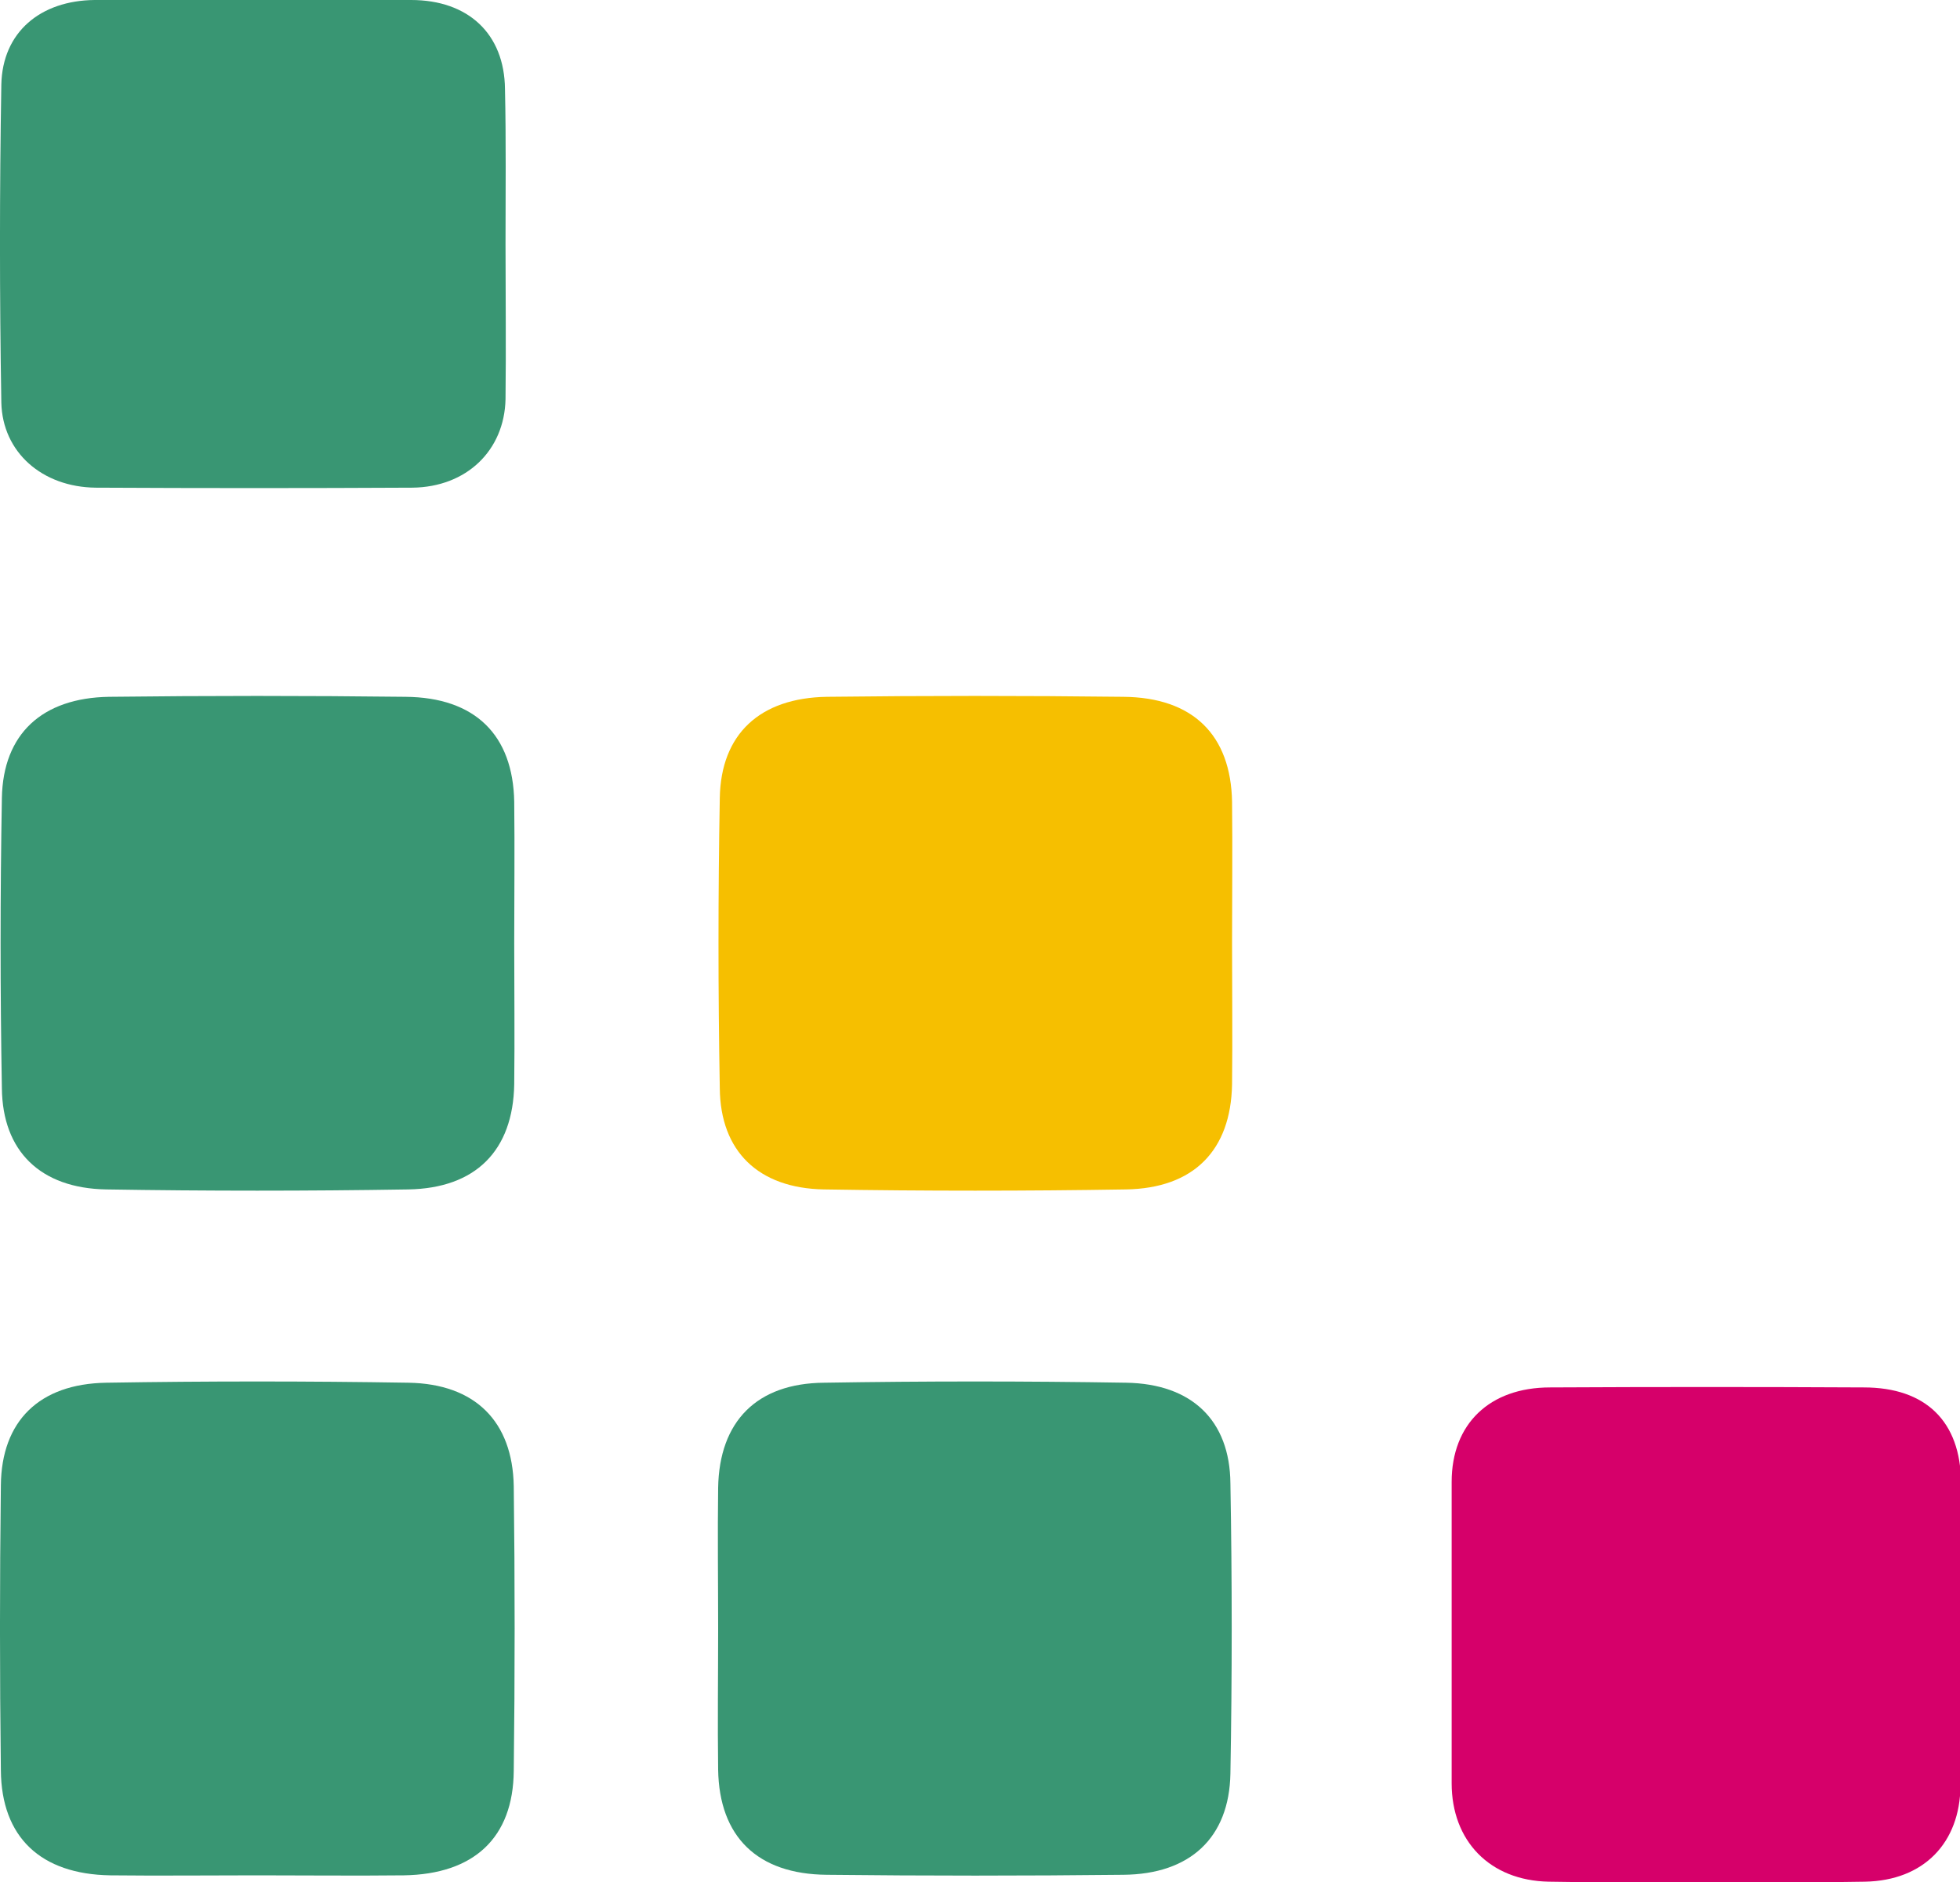 <svg xmlns="http://www.w3.org/2000/svg" width="25" height="24" viewBox="0 0 25 24" fill="none"><g clip-path="url(#clip0_2553_5946)"><path d="M6.559 12.03C6.559 12.629 6.566 13.229 6.559 13.828C6.544 14.674 6.067 15.153 5.208 15.168C3.923 15.189 2.638 15.189 1.353 15.168C0.516 15.153 0.032 14.681 0.024 13.877C0.002 12.643 0.002 11.41 0.024 10.176C0.039 9.358 0.538 8.9 1.39 8.886C2.645 8.871 3.908 8.871 5.171 8.886C6.06 8.893 6.544 9.372 6.559 10.225C6.566 10.832 6.559 11.431 6.559 12.03Z" fill="#399673"></path><path d="M15.715 12.03C15.715 12.629 15.722 13.229 15.715 13.828C15.7 14.674 15.223 15.153 14.364 15.168C13.079 15.189 11.794 15.189 10.509 15.168C9.673 15.153 9.188 14.681 9.181 13.877C9.159 12.643 9.159 11.41 9.181 10.176C9.195 9.358 9.695 8.9 10.546 8.886C11.802 8.871 13.065 8.871 14.327 8.886C15.216 8.893 15.7 9.372 15.715 10.225C15.722 10.832 15.715 11.431 15.715 12.03Z" fill="#F6BF00"></path><path d="M3.278 23.915C2.654 23.915 2.03 23.922 1.406 23.915C0.518 23.901 0.018 23.429 0.011 22.576C-0.004 21.363 -0.004 20.157 0.011 18.944C0.018 18.119 0.503 17.647 1.355 17.633C2.639 17.612 3.924 17.612 5.209 17.633C6.061 17.647 6.538 18.127 6.553 18.951C6.568 20.157 6.568 21.37 6.553 22.582C6.546 23.436 6.046 23.901 5.151 23.915C4.526 23.922 3.902 23.915 3.278 23.915Z" fill="#399673"></path><path d="M9.16 20.77C9.16 20.171 9.152 19.572 9.16 18.973C9.174 18.127 9.651 17.64 10.511 17.633C11.795 17.612 13.08 17.612 14.365 17.633C15.202 17.647 15.687 18.113 15.694 18.916C15.716 20.15 15.716 21.384 15.694 22.618C15.679 23.436 15.18 23.901 14.328 23.908C13.073 23.922 11.81 23.922 10.547 23.908C9.659 23.901 9.174 23.422 9.16 22.568C9.152 21.969 9.16 21.37 9.16 20.77Z" fill="#399673"></path><path d="M25.006 20.837C25.006 21.486 25.006 22.128 25.006 22.776C24.999 23.495 24.544 23.982 23.787 23.996C22.444 24.017 21.1 24.017 19.756 23.996C19 23.982 18.516 23.474 18.516 22.741C18.516 21.458 18.516 20.182 18.516 18.898C18.516 18.158 19 17.693 19.771 17.693C21.107 17.686 22.436 17.686 23.773 17.693C24.566 17.693 25.006 18.13 25.013 18.898C25.013 18.92 25.013 18.948 25.013 18.969C25.006 19.589 25.006 20.21 25.006 20.837Z" fill="#D6006A"></path><path d="M6.448 3.116C6.448 3.772 6.456 4.435 6.448 5.09C6.434 5.746 5.949 6.212 5.259 6.219C3.915 6.226 2.564 6.226 1.221 6.219C0.538 6.212 0.031 5.767 0.017 5.133C-0.006 3.779 -0.006 2.432 0.017 1.079C0.031 0.409 0.516 0.007 1.206 0C2.55 0 3.901 0 5.244 0C5.971 0 6.434 0.43 6.441 1.135C6.456 1.798 6.448 2.454 6.448 3.116Z" fill="#399673"></path></g><defs><clipPath id="clip0_2553_5946"><rect width="25" height="24" fill="white"></rect></clipPath></defs></svg>